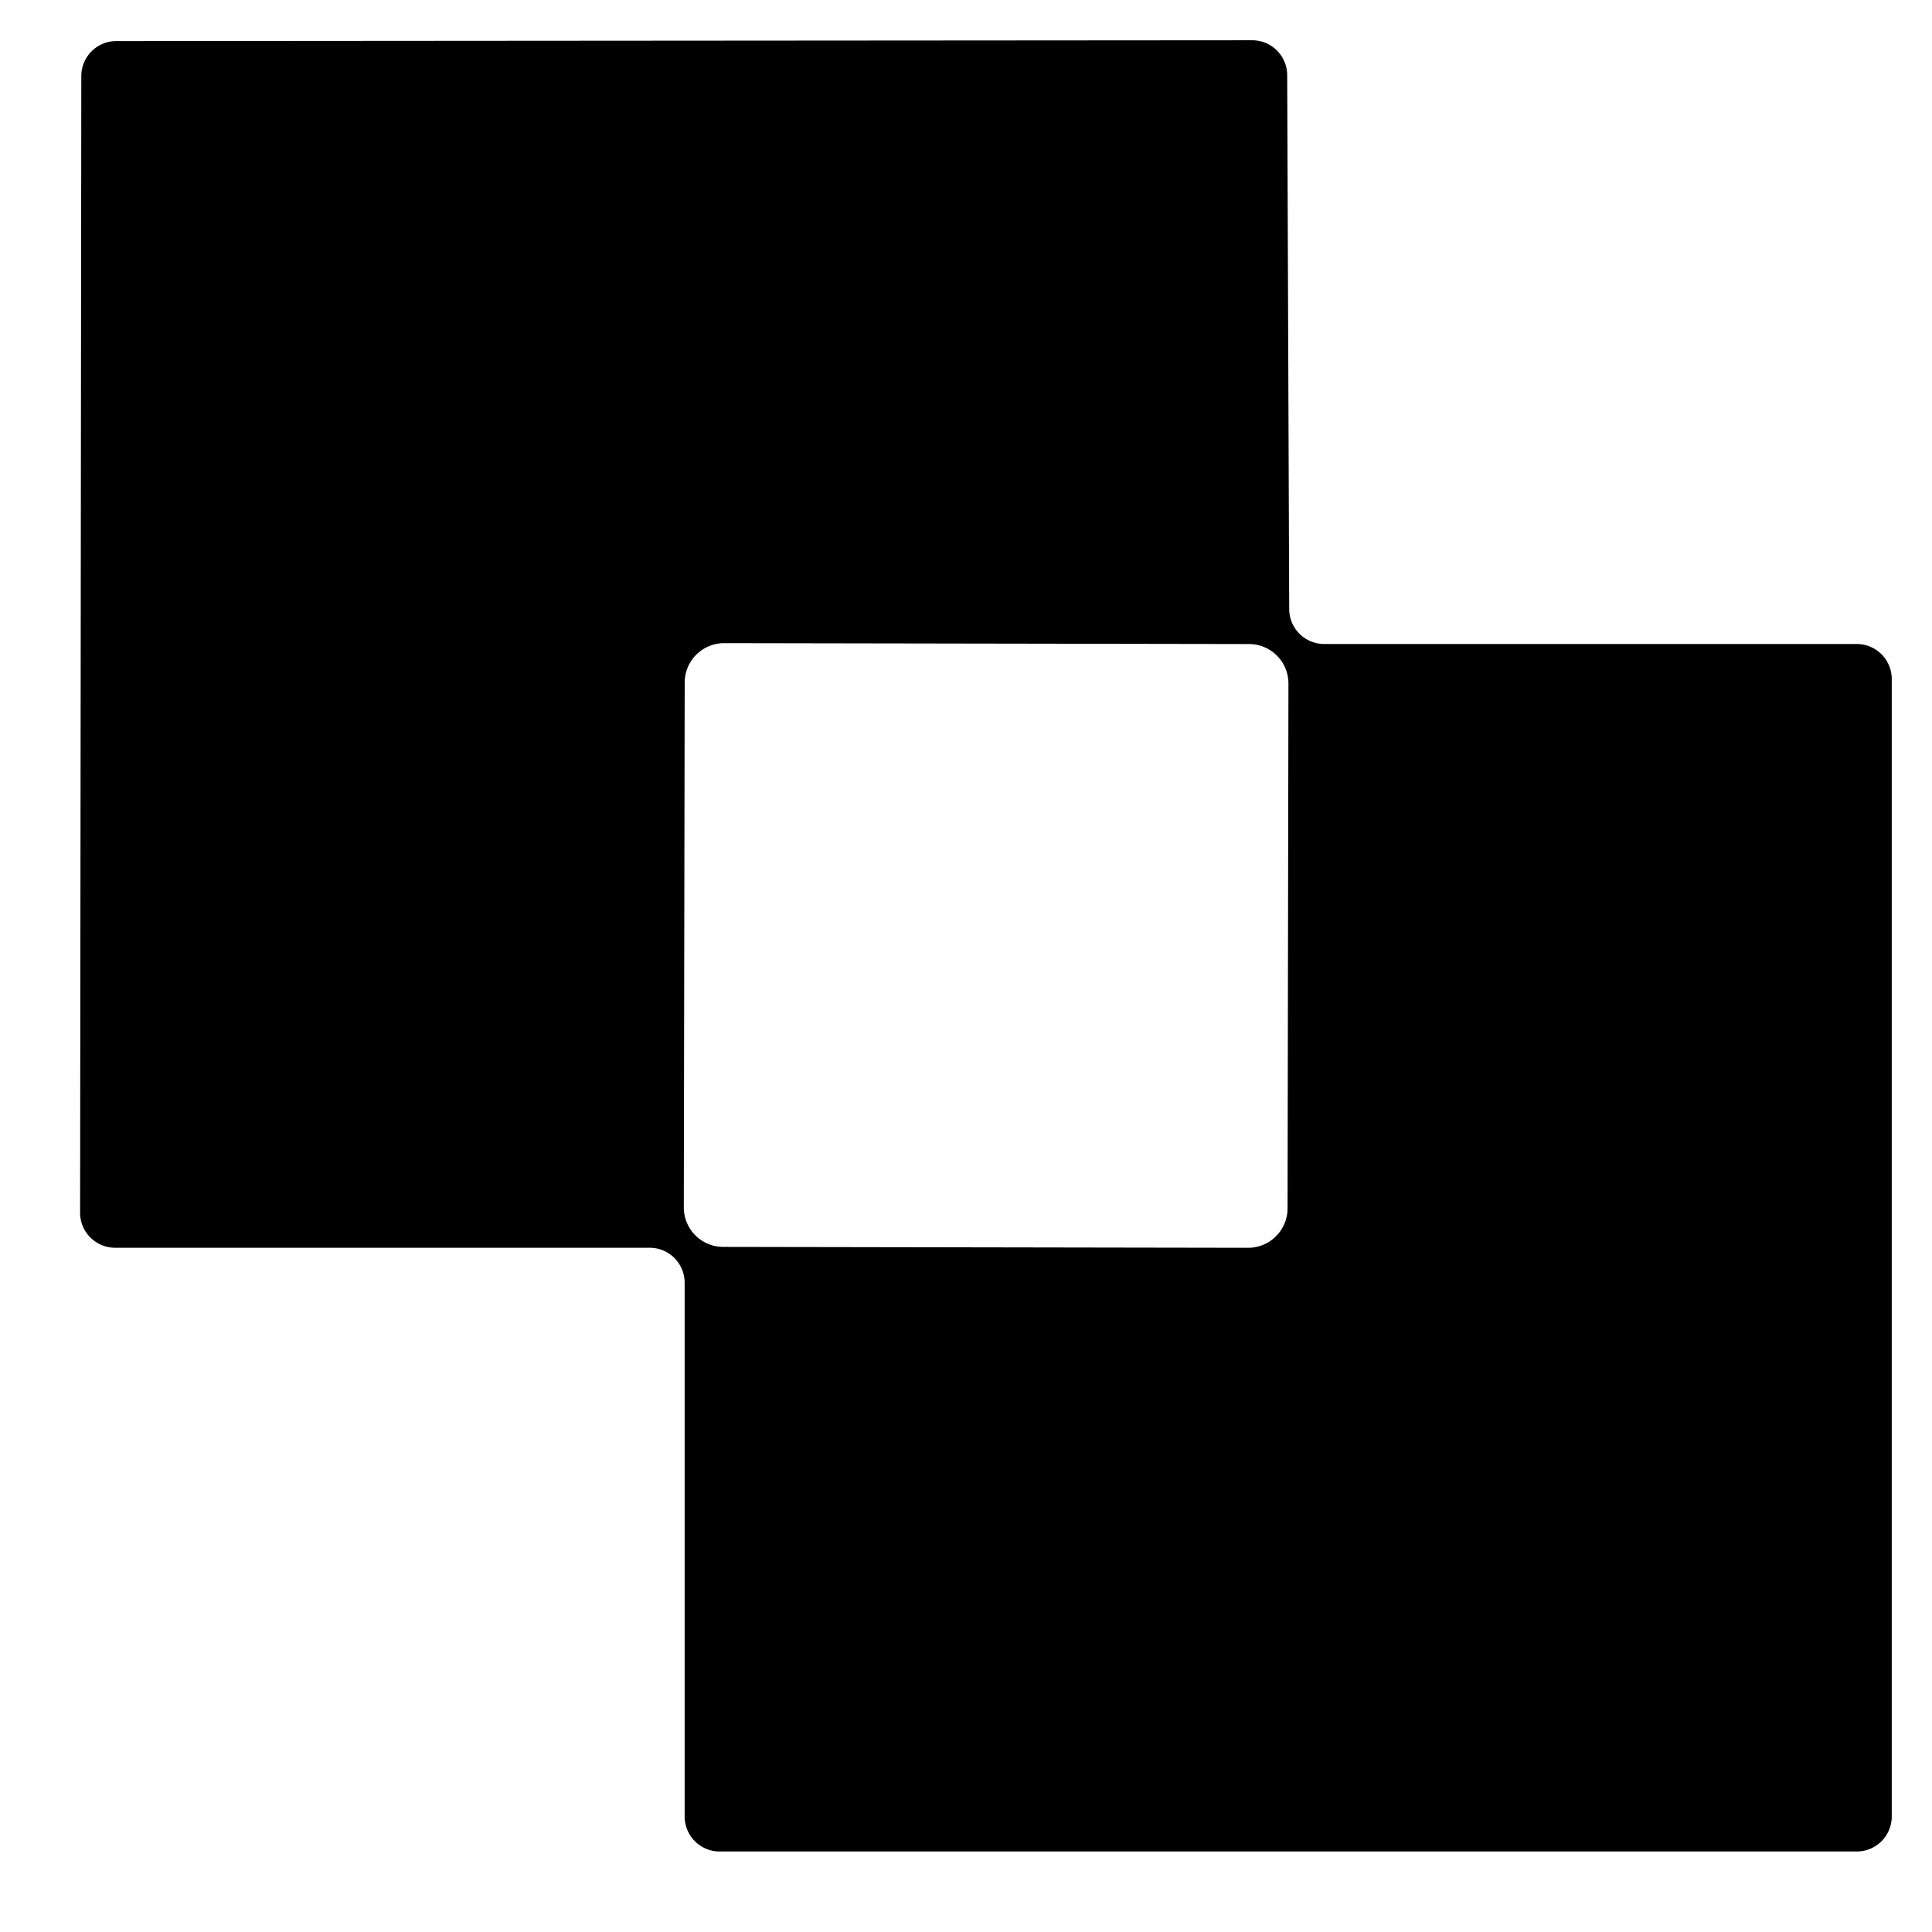 <?xml version="1.0" encoding="UTF-8" standalone="no"?>
<!DOCTYPE svg PUBLIC "-//W3C//DTD SVG 1.1//EN" "http://www.w3.org/Graphics/SVG/1.1/DTD/svg11.dtd">
<svg xmlns="http://www.w3.org/2000/svg" version="1.1" viewBox="0.00 0.00 48.00 48.00">
<path fill="#000000" d="
  M 32.90 16.00
  L 46.13 16.00
  A 0.87 0.87 0.0 0 1 47.00 16.87
  L 47.00 45.13
  A 0.87 0.87 0.0 0 1 46.13 46.00
  L 17.88 46.00
  A 0.87 0.87 0.0 0 1 17.01 45.13
  L 17.01 31.87
  A 0.87 0.87 0.0 0 0 16.14 31.00
  L 2.86 31.00
  A 0.87 0.87 0.0 0 1 1.99 30.13
  L 2.02 1.89
  A 0.87 0.87 0.0 0 1 2.89 1.02
  L 31.11 1.00
  A 0.87 0.87 0.0 0 1 31.98 1.87
  L 32.03 15.13
  A 0.87 0.87 0.0 0 0 32.90 16.00
  Z
  M 32.011 16.983
  A 0.98 0.98 0.0 0 0 31.033 16.001
  L 17.993 15.979
  A 0.98 0.98 0.0 0 0 17.011 16.957
  L 16.989 29.997
  A 0.98 0.98 0.0 0 0 17.967 30.979
  L 31.007 31.001
  A 0.98 0.98 0.0 0 0 31.989 30.023
  L 32.011 16.983
  Z"
/>
</svg>
